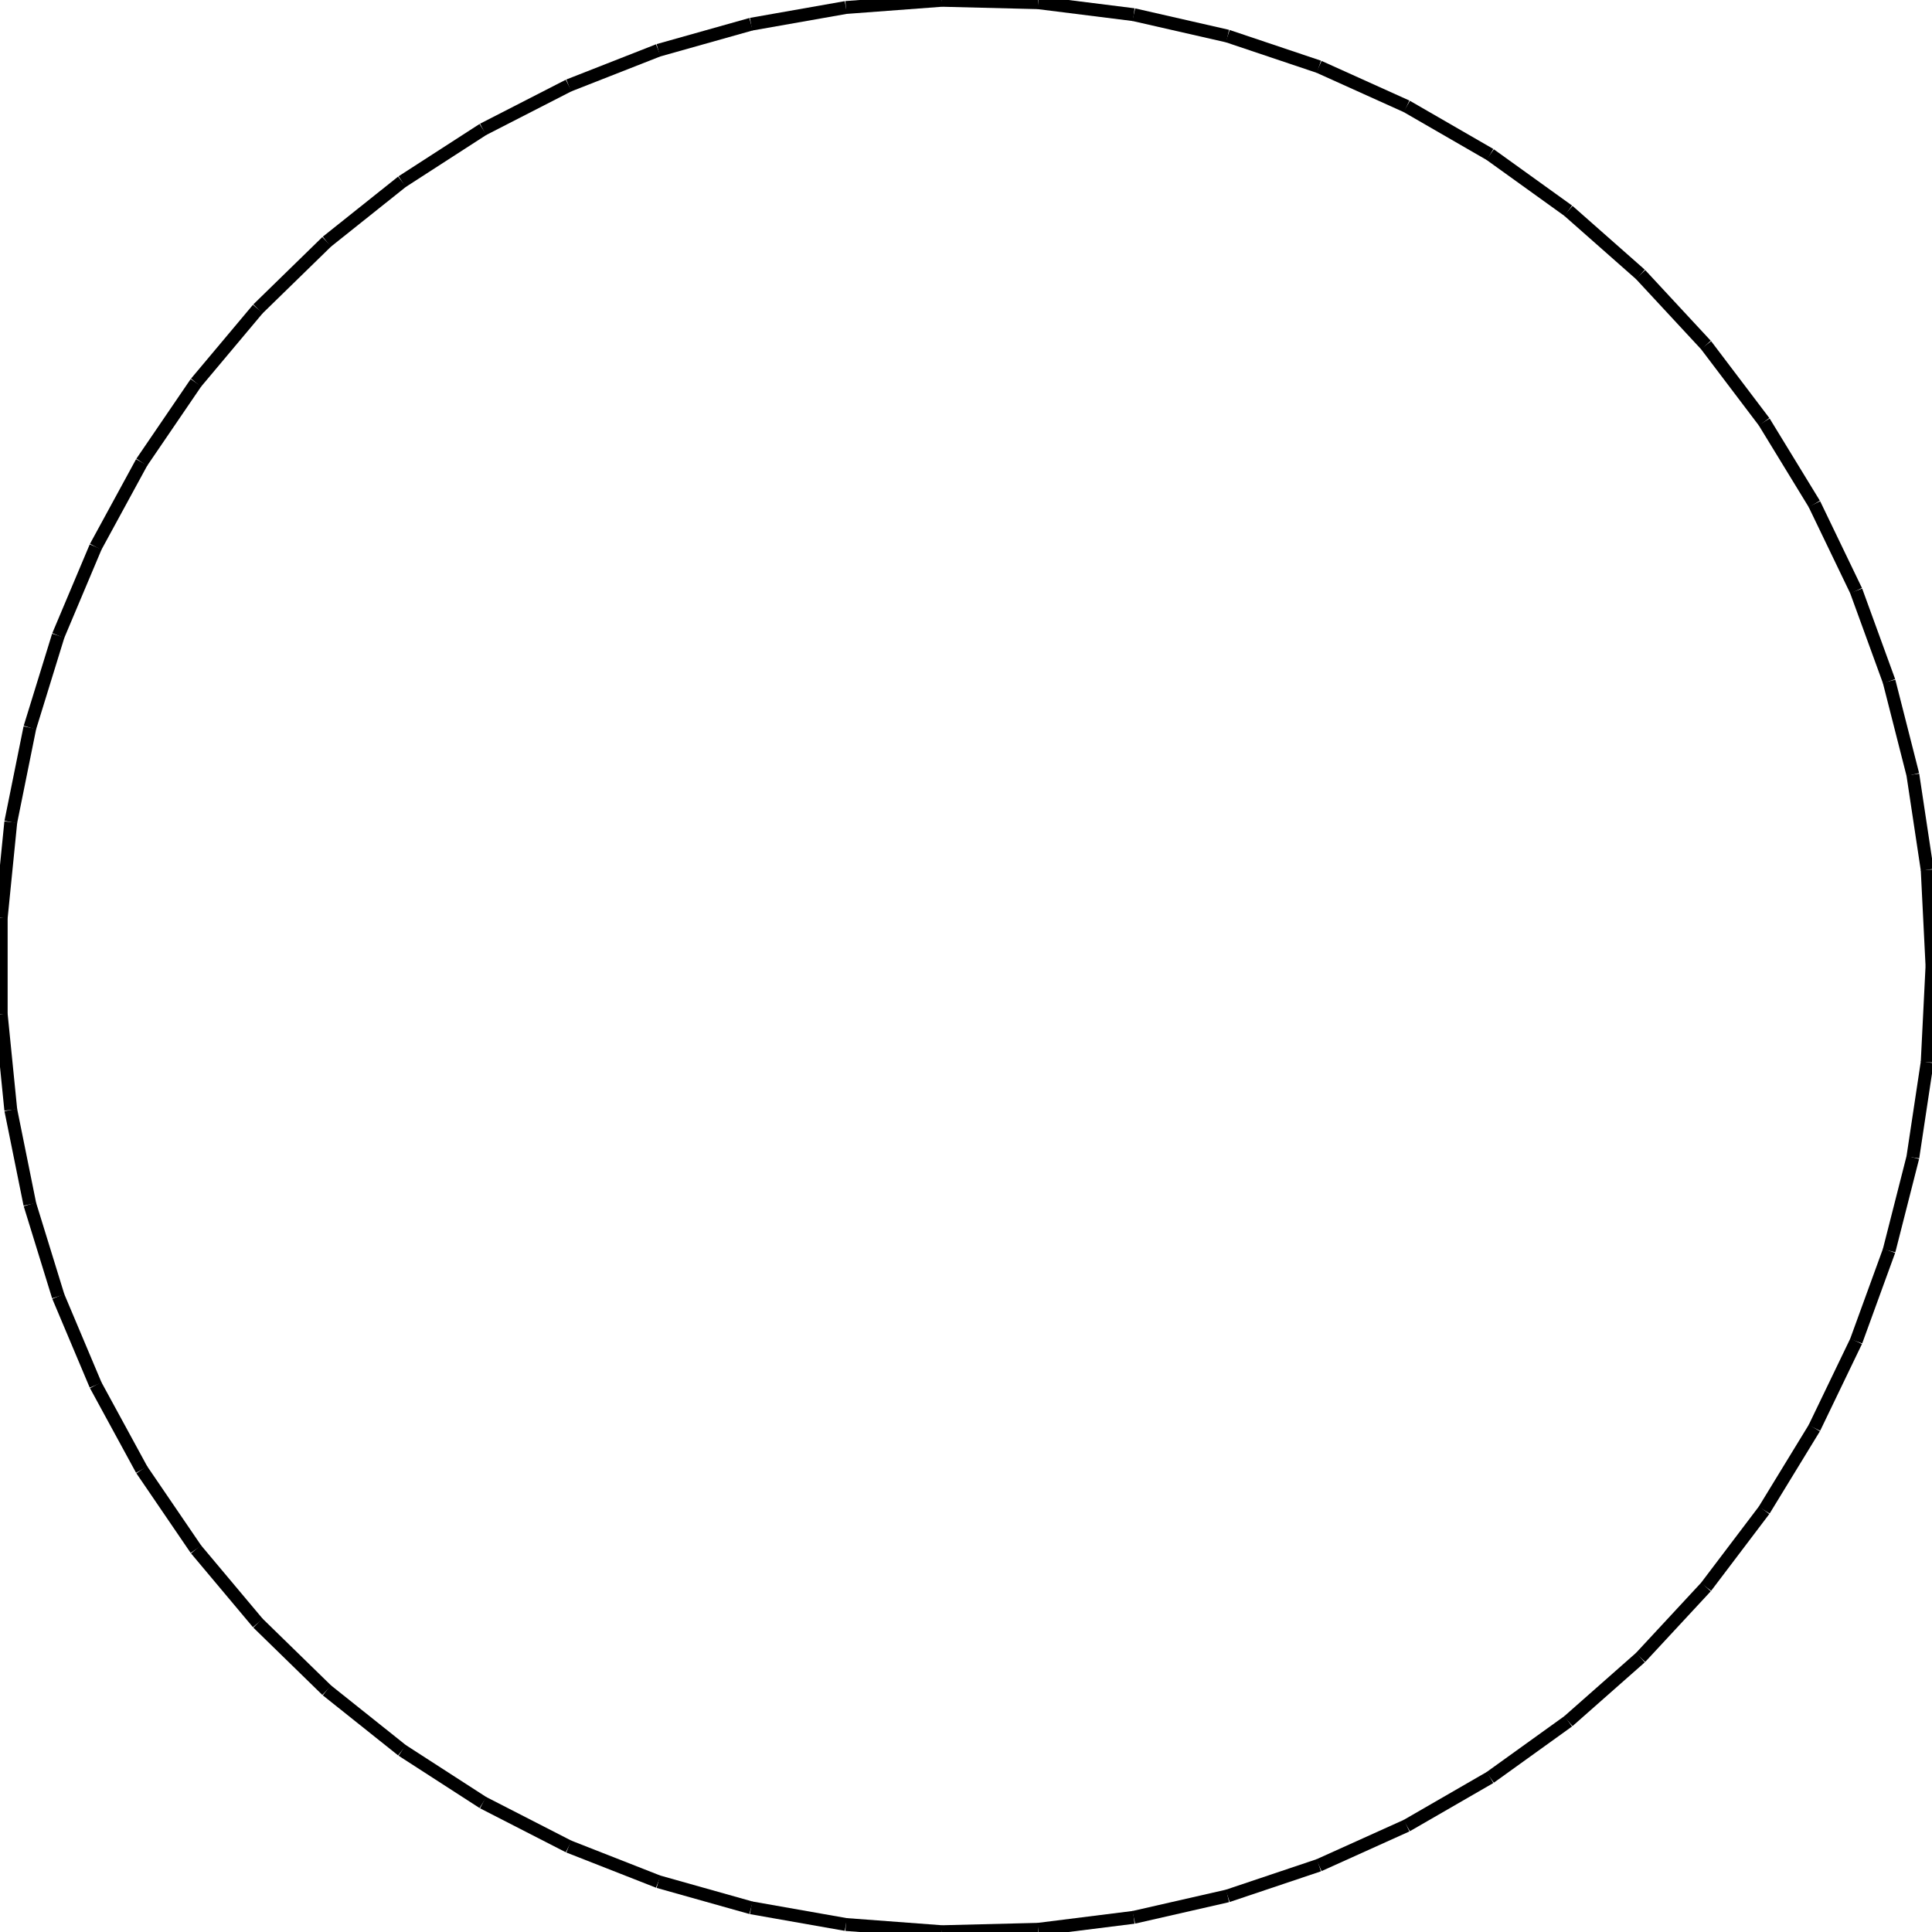 <?xml version="1.0"?>
<!DOCTYPE svg PUBLIC "-//W3C//DTD SVG 1.1//EN"
    "http://www.w3.org/Graphics/SVG/1.1/DTD/svg11.dtd">


<svg height="300" width="300" xmlns="http://www.w3.org/2000/svg" version="1.1" viewbox="0 0 300 300">
<line y1="150.0" style="stroke-width: 2" x1="300.0" x2="299.255" y2="135.065" stroke="black"/>
<line y1="135.065" style="stroke-width: 2" x1="299.255" x2="297.026" y2="120.278" stroke="black"/>
<line y1="120.278" style="stroke-width: 2" x1="297.026" x2="293.336" y2="105.787" stroke="black"/>
<line y1="105.787" style="stroke-width: 2" x1="293.336" x2="288.221" y2="91.735" stroke="black"/>
<line y1="91.735" style="stroke-width: 2" x1="288.221" x2="281.733" y2="78.262" stroke="black"/>
<line y1="78.262" style="stroke-width: 2" x1="281.733" x2="273.936" y2="65.502" stroke="black"/>
<line y1="65.502" style="stroke-width: 2" x1="273.936" x2="264.907" y2="53.582" stroke="black"/>
<line y1="53.582" style="stroke-width: 2" x1="264.907" x2="254.736" y2="42.62" stroke="black"/>
<line y1="42.62" style="stroke-width: 2" x1="254.736" x2="243.523" y2="32.725" stroke="black"/>
<line y1="32.725" style="stroke-width: 2" x1="243.523" x2="231.382" y2="23.996" stroke="black"/>
<line y1="23.996" style="stroke-width: 2" x1="231.382" x2="218.432" y2="16.519" stroke="black"/>
<line y1="16.519" style="stroke-width: 2" x1="218.432" x2="204.801" y2="10.369" stroke="black"/>
<line y1="10.369" style="stroke-width: 2" x1="204.801" x2="190.626" y2="5.606" stroke="black"/>
<line y1="5.606" style="stroke-width: 2" x1="190.626" x2="176.047" y2="2.279" stroke="black"/>
<line y1="2.279" style="stroke-width: 2" x1="176.047" x2="161.21" y2="0.419" stroke="black"/>
<line y1="0.419" style="stroke-width: 2" x1="161.21" x2="146.26" y2="0.047" stroke="black"/>
<line y1="0.047" style="stroke-width: 2" x1="146.26" x2="131.348" y2="1.164" stroke="black"/>
<line y1="1.164" style="stroke-width: 2" x1="131.348" x2="116.622" y2="3.761" stroke="black"/>
<line y1="3.761" style="stroke-width: 2" x1="116.622" x2="102.227" y2="7.811" stroke="black"/>
<line y1="7.811" style="stroke-width: 2" x1="102.227" x2="88.307" y2="13.274" stroke="black"/>
<line y1="13.274" style="stroke-width: 2" x1="88.307" x2="75.0" y2="20.096" stroke="black"/>
<line y1="20.096" style="stroke-width: 2" x1="75.0" x2="62.438" y2="28.209" stroke="black"/>
<line y1="28.209" style="stroke-width: 2" x1="62.438" x2="50.747" y2="37.533" stroke="black"/>
<line y1="37.533" style="stroke-width: 2" x1="50.747" x2="40.042" y2="47.974" stroke="black"/>
<line y1="47.974" style="stroke-width: 2" x1="40.042" x2="30.43" y2="59.429" stroke="black"/>
<line y1="59.429" style="stroke-width: 2" x1="30.43" x2="22.006" y2="71.785" stroke="black"/>
<line y1="71.785" style="stroke-width: 2" x1="22.006" x2="14.855" y2="84.917" stroke="black"/>
<line y1="84.917" style="stroke-width: 2" x1="14.855" x2="9.046" y2="98.697" stroke="black"/>
<line y1="98.697" style="stroke-width: 2" x1="9.046" x2="4.638" y2="112.986" stroke="black"/>
<line y1="112.986" style="stroke-width: 2" x1="4.638" x2="1.675" y2="127.644" stroke="black"/>
<line y1="127.644" style="stroke-width: 2" x1="1.675" x2="0.186" y2="142.523" stroke="black"/>
<line y1="142.523" style="stroke-width: 2" x1="0.186" x2="0.186" y2="157.477" stroke="black"/>
<line y1="157.477" style="stroke-width: 2" x1="0.186" x2="1.675" y2="172.356" stroke="black"/>
<line y1="172.356" style="stroke-width: 2" x1="1.675" x2="4.638" y2="187.014" stroke="black"/>
<line y1="187.014" style="stroke-width: 2" x1="4.638" x2="9.046" y2="201.303" stroke="black"/>
<line y1="201.303" style="stroke-width: 2" x1="9.046" x2="14.855" y2="215.083" stroke="black"/>
<line y1="215.083" style="stroke-width: 2" x1="14.855" x2="22.006" y2="228.215" stroke="black"/>
<line y1="228.215" style="stroke-width: 2" x1="22.006" x2="30.43" y2="240.571" stroke="black"/>
<line y1="240.571" style="stroke-width: 2" x1="30.43" x2="40.042" y2="252.026" stroke="black"/>
<line y1="252.026" style="stroke-width: 2" x1="40.042" x2="50.747" y2="262.467" stroke="black"/>
<line y1="262.467" style="stroke-width: 2" x1="50.747" x2="62.438" y2="271.791" stroke="black"/>
<line y1="271.791" style="stroke-width: 2" x1="62.438" x2="75.0" y2="279.904" stroke="black"/>
<line y1="279.904" style="stroke-width: 2" x1="75.0" x2="88.307" y2="286.726" stroke="black"/>
<line y1="286.726" style="stroke-width: 2" x1="88.307" x2="102.227" y2="292.189" stroke="black"/>
<line y1="292.189" style="stroke-width: 2" x1="102.227" x2="116.622" y2="296.239" stroke="black"/>
<line y1="296.239" style="stroke-width: 2" x1="116.622" x2="131.348" y2="298.836" stroke="black"/>
<line y1="298.836" style="stroke-width: 2" x1="131.348" x2="146.26" y2="299.953" stroke="black"/>
<line y1="299.953" style="stroke-width: 2" x1="146.26" x2="161.21" y2="299.581" stroke="black"/>
<line y1="299.581" style="stroke-width: 2" x1="161.21" x2="176.047" y2="297.721" stroke="black"/>
<line y1="297.721" style="stroke-width: 2" x1="176.047" x2="190.626" y2="294.394" stroke="black"/>
<line y1="294.394" style="stroke-width: 2" x1="190.626" x2="204.801" y2="289.631" stroke="black"/>
<line y1="289.631" style="stroke-width: 2" x1="204.801" x2="218.432" y2="283.481" stroke="black"/>
<line y1="283.481" style="stroke-width: 2" x1="218.432" x2="231.382" y2="276.004" stroke="black"/>
<line y1="276.004" style="stroke-width: 2" x1="231.382" x2="243.523" y2="267.275" stroke="black"/>
<line y1="267.275" style="stroke-width: 2" x1="243.523" x2="254.736" y2="257.38" stroke="black"/>
<line y1="257.38" style="stroke-width: 2" x1="254.736" x2="264.907" y2="246.418" stroke="black"/>
<line y1="246.418" style="stroke-width: 2" x1="264.907" x2="273.936" y2="234.498" stroke="black"/>
<line y1="234.498" style="stroke-width: 2" x1="273.936" x2="281.733" y2="221.738" stroke="black"/>
<line y1="221.738" style="stroke-width: 2" x1="281.733" x2="288.221" y2="208.265" stroke="black"/>
<line y1="208.265" style="stroke-width: 2" x1="288.221" x2="293.336" y2="194.213" stroke="black"/>
<line y1="194.213" style="stroke-width: 2" x1="293.336" x2="297.026" y2="179.722" stroke="black"/>
<line y1="179.722" style="stroke-width: 2" x1="297.026" x2="299.255" y2="164.935" stroke="black"/>
<line y1="164.935" style="stroke-width: 2" x1="299.255" x2="300.0" y2="150.0" stroke="black"/>
</svg>
